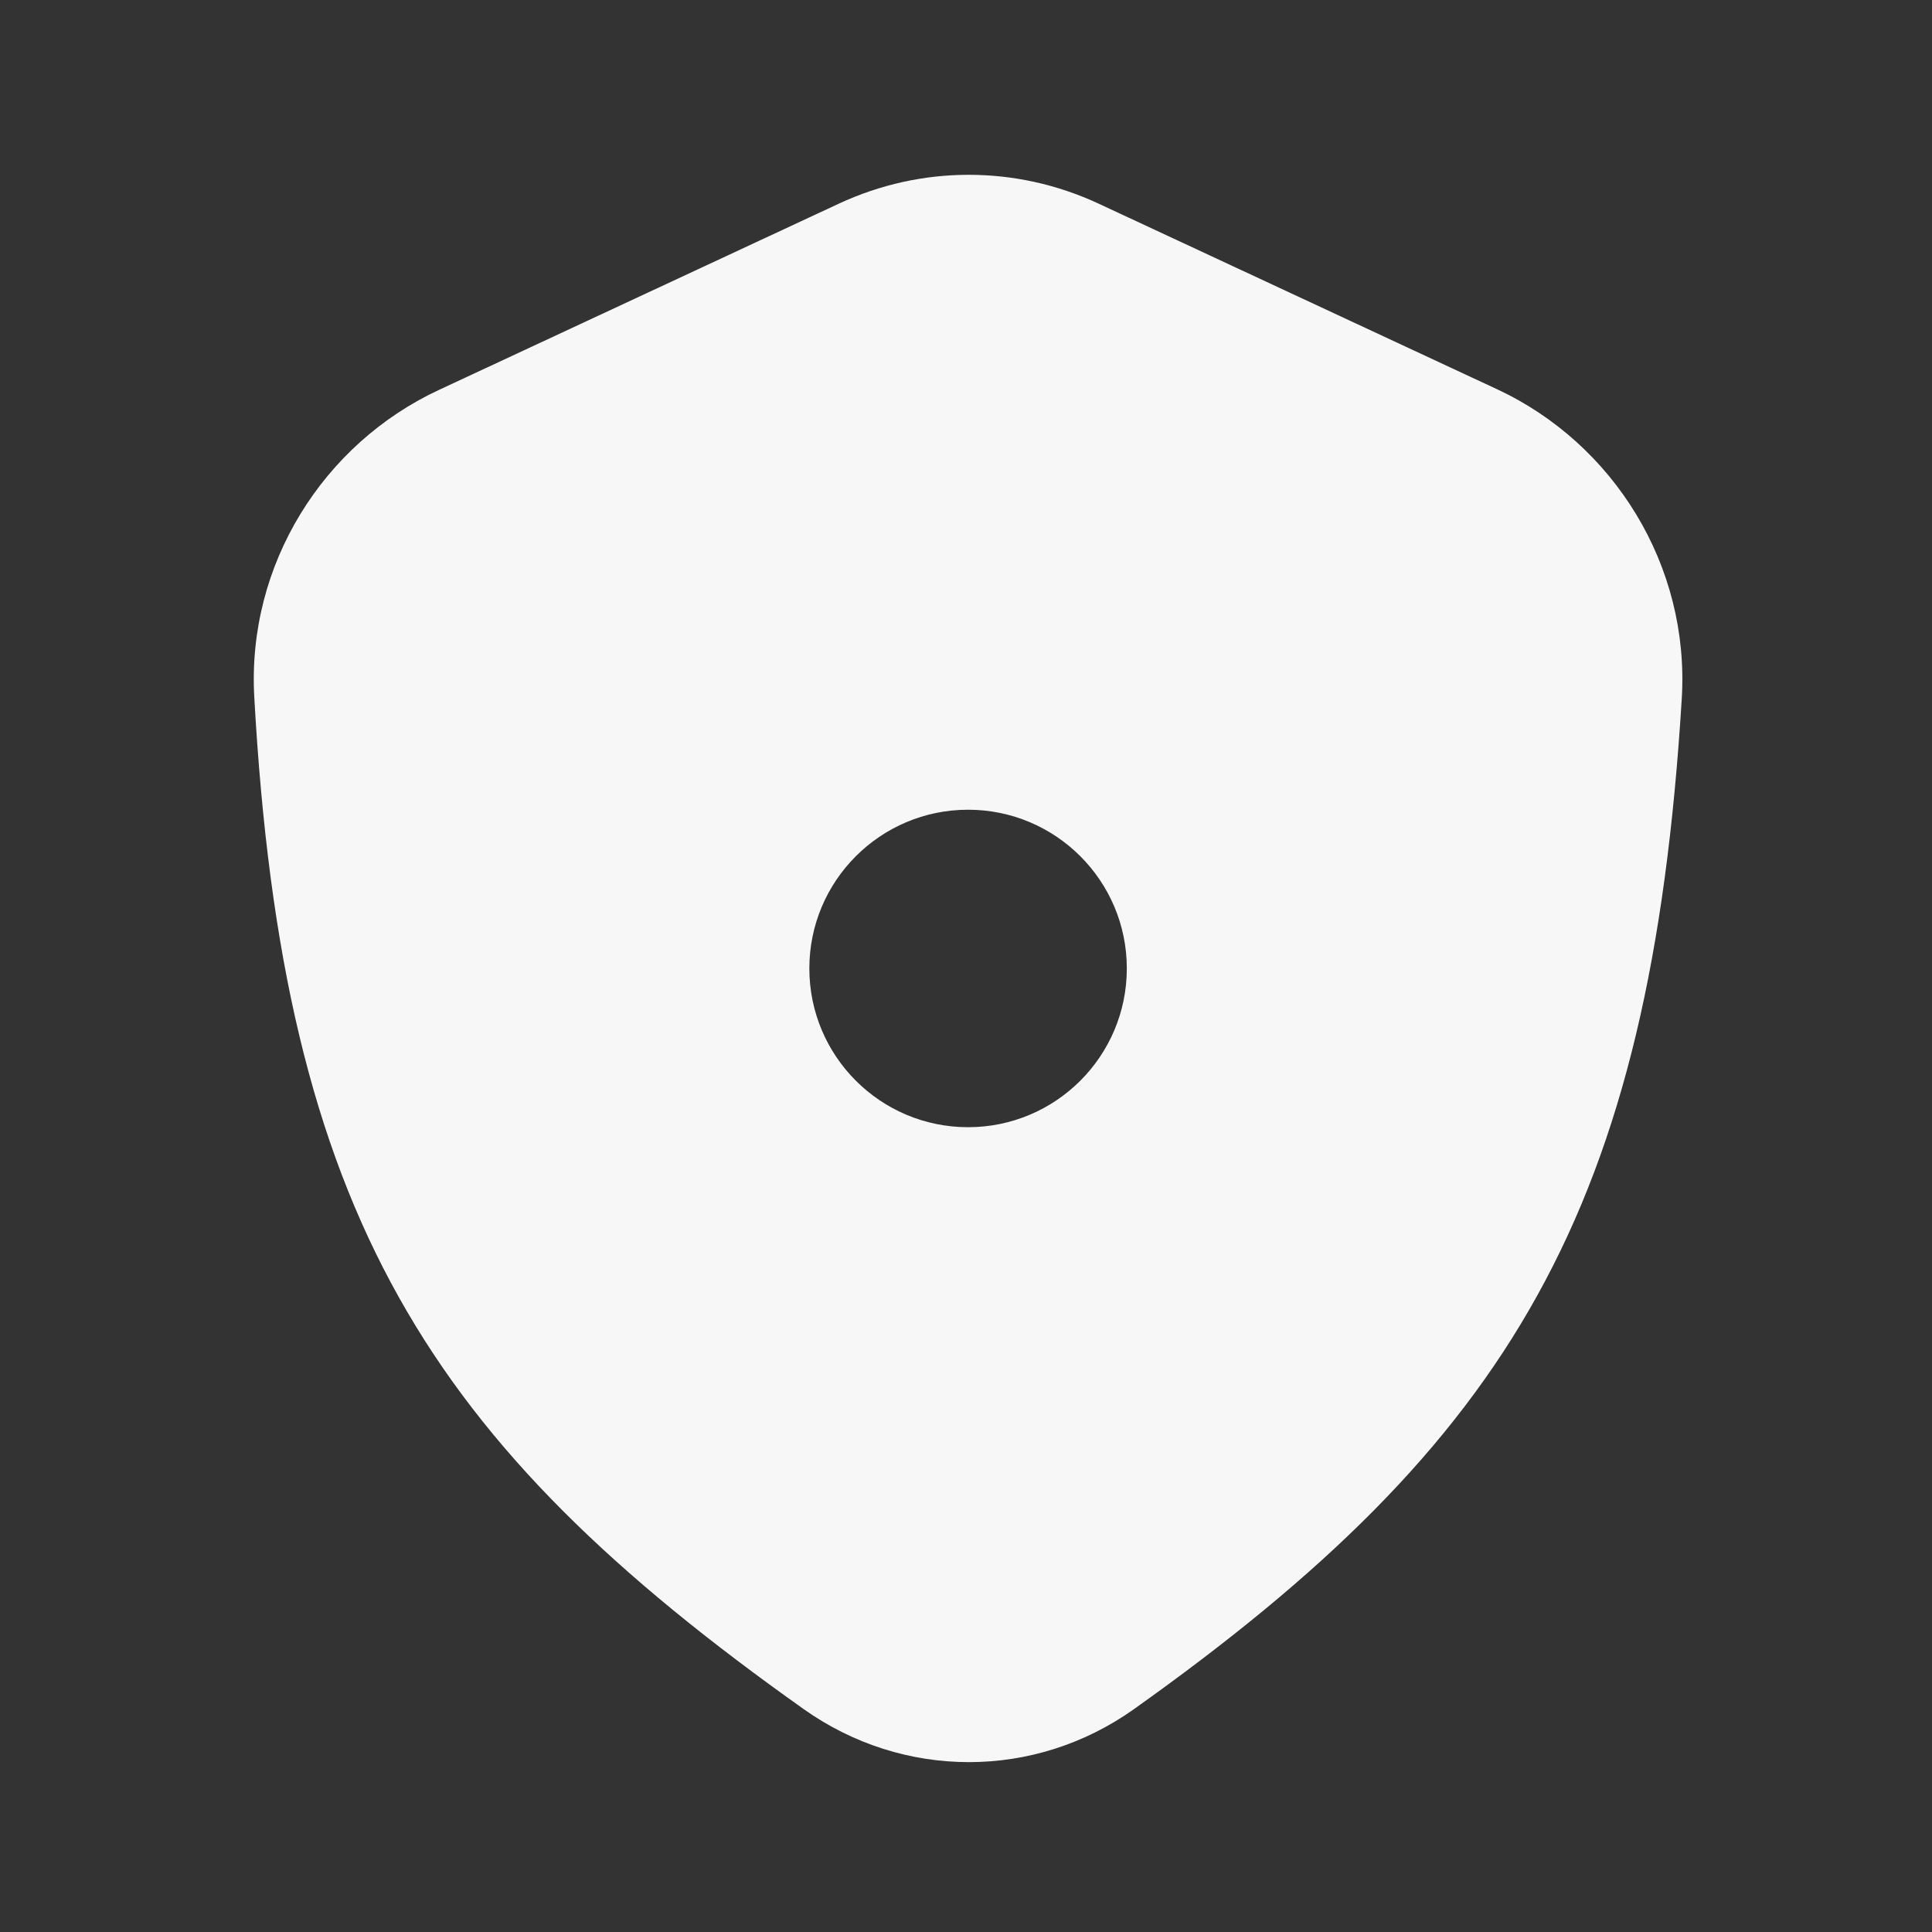 <svg width="71" height="71" viewBox="0 0 71 71" fill="none" xmlns="http://www.w3.org/2000/svg">
<rect x="0" y="0" width="71" height="71" fill="#333333" stroke="none"/>
<path fill-rule="evenodd" clip-rule="evenodd" d="M16.129 14.33L30.824 7.486C33.865 6.07 37.337 6.07 40.378 7.486L55.014 14.303C59.295 16.296 62.104 20.777 61.804 25.675C60.654 44.463 55.528 52.956 41.672 62.81C38.015 65.41 33.191 65.404 29.532 62.807C15.718 53.007 10.402 44.632 9.344 25.609C9.074 20.743 11.879 16.31 16.129 14.33ZM35.576 41.424C38.798 41.424 41.41 38.812 41.41 35.59C41.41 32.369 38.798 29.757 35.576 29.757C32.355 29.757 29.743 32.369 29.743 35.59C29.743 38.812 32.355 41.424 35.576 41.424Z" fill="#F7F7F7"/>
</svg>
